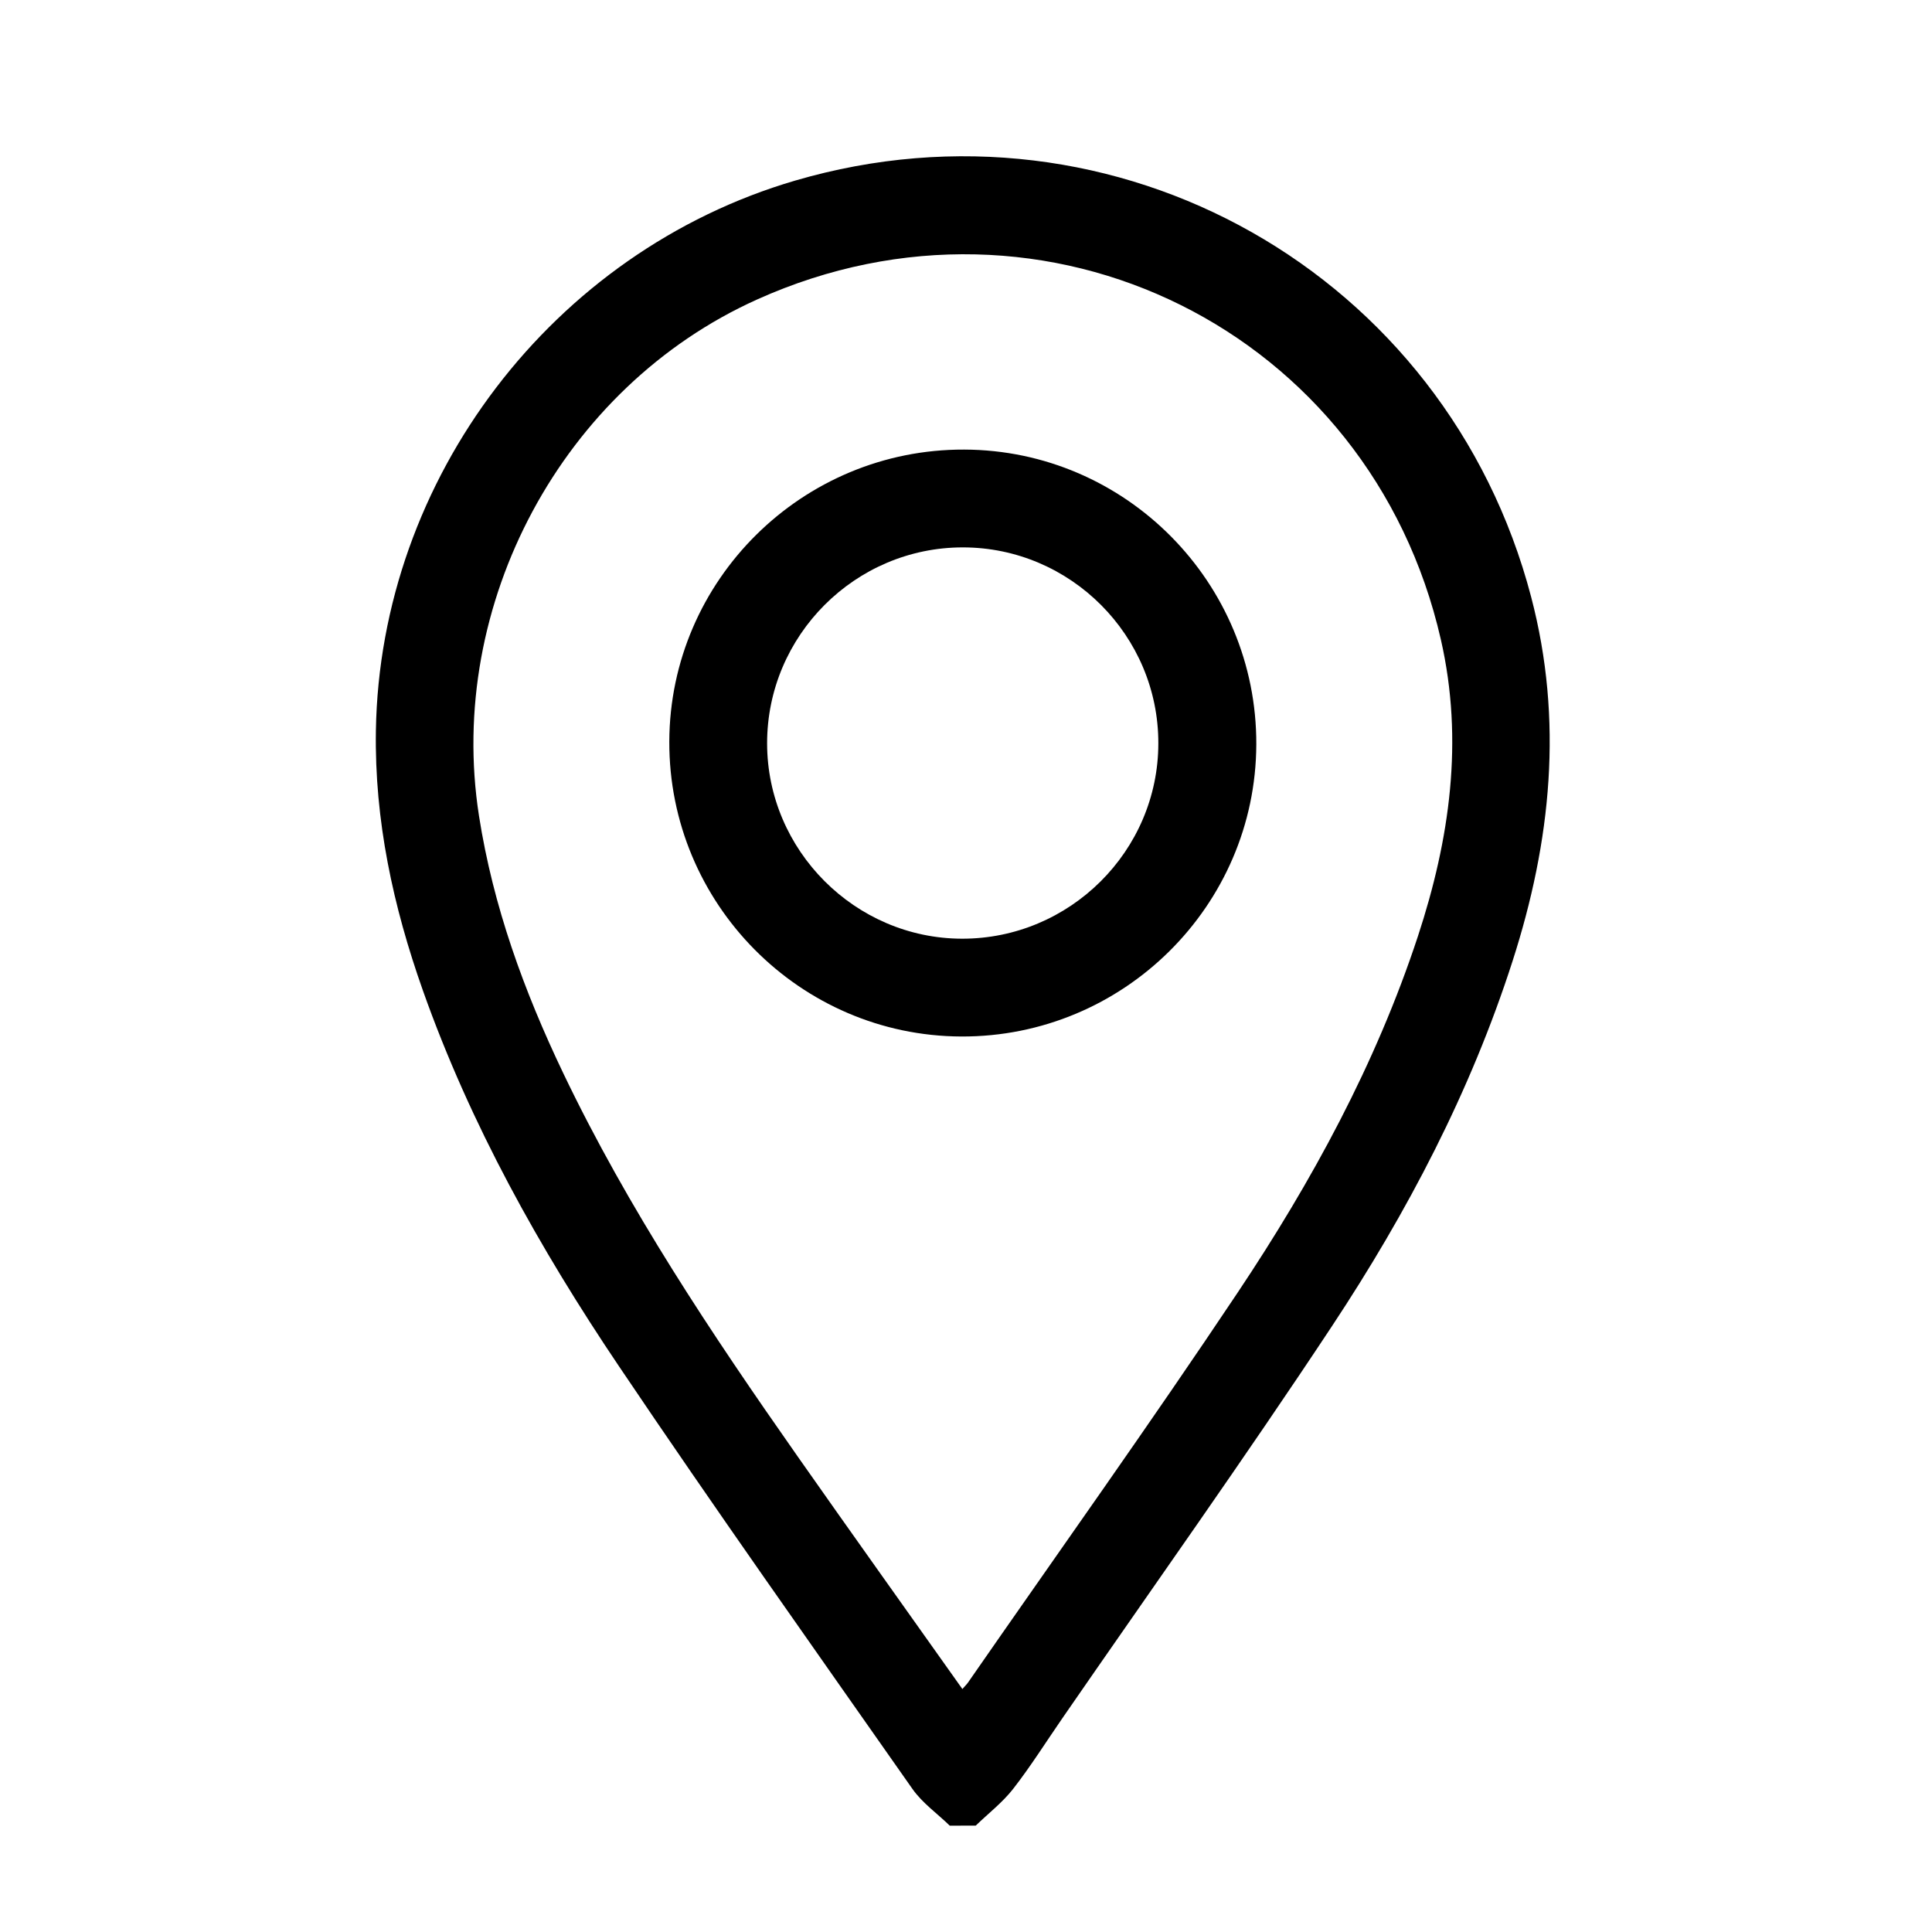 <?xml version="1.0" encoding="utf-8"?>
<!-- Generator: Adobe Illustrator 26.1.0, SVG Export Plug-In . SVG Version: 6.00 Build 0)  -->
<svg version="1.1" id="Layer_1" xmlns="http://www.w3.org/2000/svg" xmlns:xlink="http://www.w3.org/1999/xlink" x="0px" y="0px"
	 viewBox="0 0 226.77 226.77" style="enable-background:new 0 0 226.77 226.77;" xml:space="preserve">
<g>
	<path d="M111.48,214.29c-1.47-1.43-3.22-2.66-4.38-4.31c-11.56-16.49-23.21-32.92-34.46-49.63c-9.3-13.81-17.42-28.32-23.01-44.11
		c-3.49-9.86-5.68-19.96-5.51-30.49c0.48-29.59,20.75-56.21,49.2-64.55c37.68-11.04,76.44,10.88,86.4,48.87
		c3.8,14.48,2.34,28.69-2.18,42.73c-4.93,15.34-12.36,29.5-21.2,42.86c-10.26,15.52-21.06,30.68-31.63,46
		c-1.92,2.78-3.72,5.65-5.79,8.31c-1.25,1.6-2.91,2.88-4.39,4.31C113.52,214.29,112.5,214.29,111.48,214.29z M112.96,198.25
		c0.34-0.39,0.52-0.56,0.66-0.76c10.57-15.24,21.35-30.34,31.65-45.77c8.72-13.06,16.22-26.82,21.16-41.83
		c3.74-11.38,5.4-22.97,2.69-34.83c-8.27-36.22-46.39-55.16-80.25-39.91C66.01,45.43,52.35,70.92,56.22,95.75
		c1.66,10.63,5.28,20.57,9.89,30.21c7.62,15.93,17.39,30.55,27.5,44.97C99.97,180,106.42,189.02,112.96,198.25z"/>
	<path d="M113.18,52.77c18.95,0.06,34.35,15.61,34.28,34.61c-0.07,18.95-15.61,34.35-34.62,34.28
		c-18.95-0.07-34.34-15.61-34.28-34.62C78.62,68.09,94.17,52.7,113.18,52.77z M113.01,64.25c-12.64,0-22.98,10.36-22.97,23.01
		c0.01,12.55,10.33,22.89,22.86,22.92c12.66,0.03,23.05-10.29,23.06-22.92C135.99,74.61,125.65,64.25,113.01,64.25z"/>
</g>
</svg>
